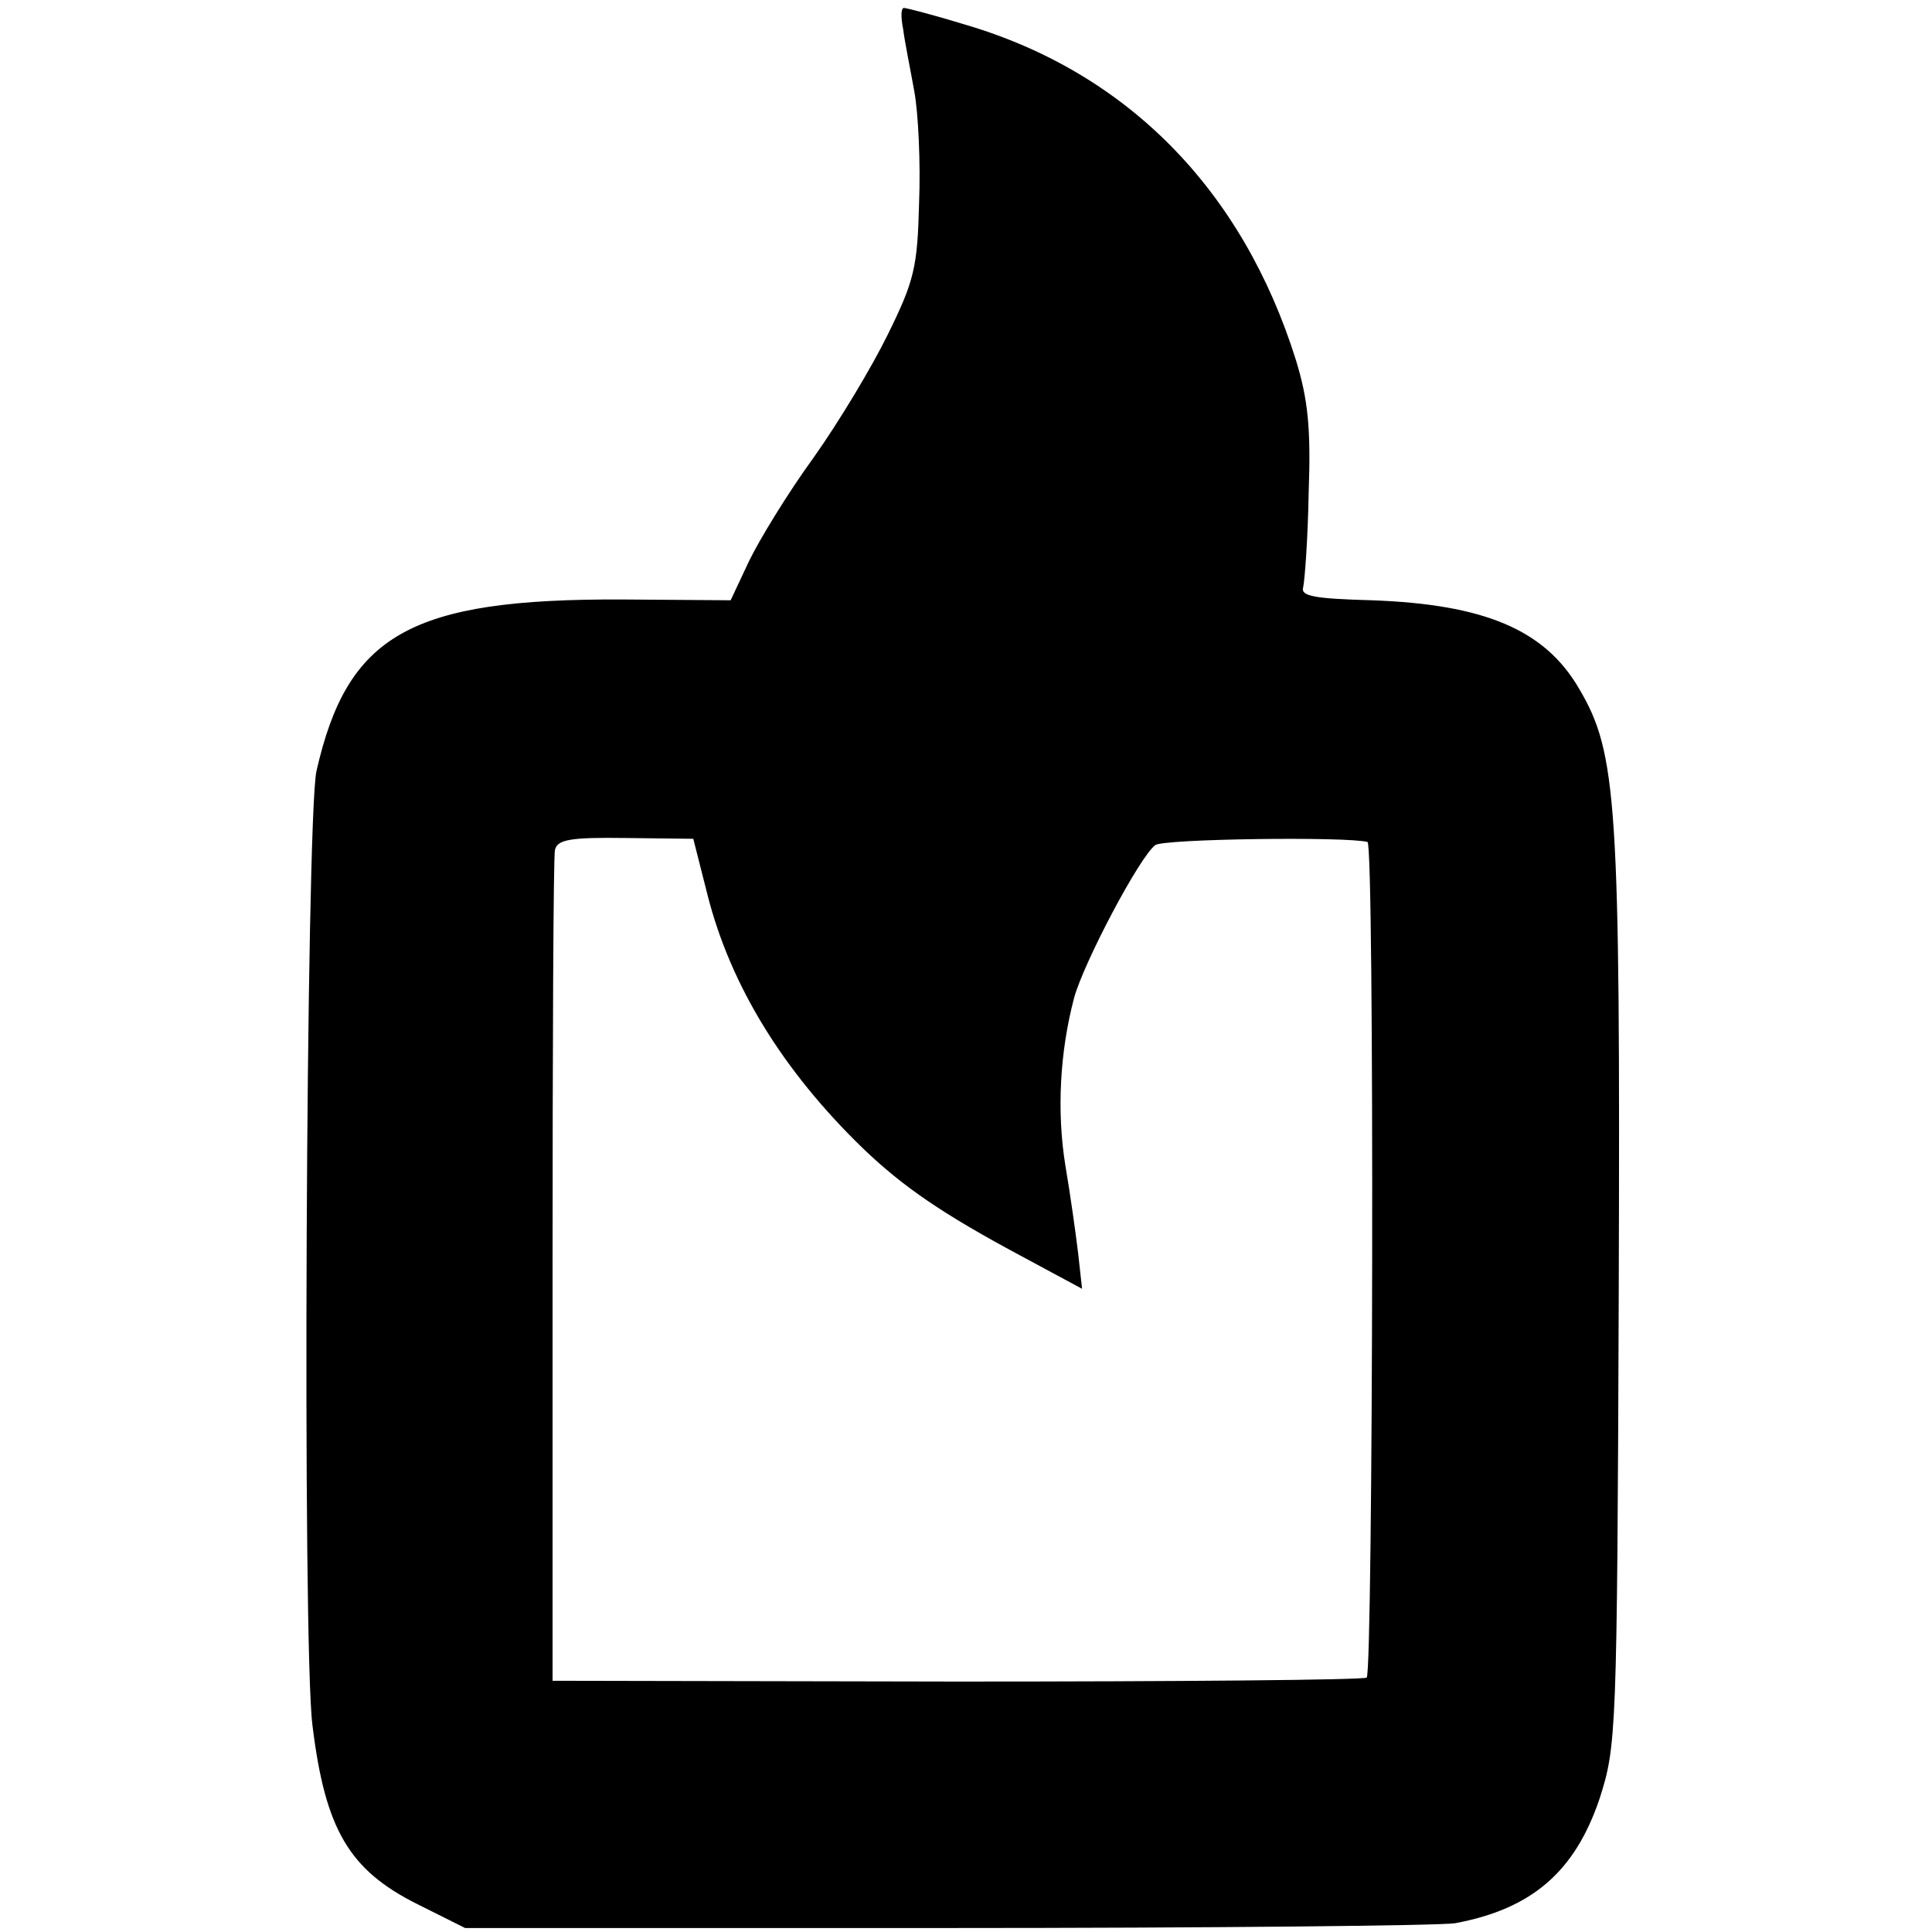 <?xml version="1.0" standalone="no"?>
<!DOCTYPE svg PUBLIC "-//W3C//DTD SVG 20010904//EN"
 "http://www.w3.org/TR/2001/REC-SVG-20010904/DTD/svg10.dtd">
<svg version="1.0" xmlns="http://www.w3.org/2000/svg"
 width="243pt" height="243pt" viewBox="0 0 243 243"
 preserveAspectRatio="xMidYMid meet">
<g transform="translate(0,243) scale(0.1,-0.1)"
fill="#000000" stroke="none">
<path d="M1136 2393 c2 -16 9 -50 14 -78 5 -27 8 -90 6 -140 -2 -81 -6 -98
-39 -165 -20 -41 -62 -111 -94 -156 -32 -44 -68 -103 -81 -130 l-23 -49 -137
1 c-266 1 -345 -44 -384 -216 -13 -61 -18 -1099 -5 -1200 16 -131 46 -182 132
-225 l60 -30 605 0 c333 0 621 3 640 6 97 18 151 65 182 157 21 66 22 79 24
637 2 617 -2 678 -50 759 -43 74 -119 106 -261 111 -71 2 -89 5 -86 16 2 8 6
61 7 119 3 82 -1 118 -16 167 -67 214 -212 362 -416 422 -39 12 -74 21 -77 21
-4 0 -4 -12 -1 -27z m-246 -1089 c29 -114 95 -221 195 -318 51 -49 101 -83
198 -135 l78 -42 -5 45 c-3 25 -10 75 -16 110 -11 68 -7 143 11 211 12 44 82
177 102 192 9 8 241 11 267 4 9 -2 7 -1045 -1 -1051 -4 -3 -236 -5 -515 -5
l-509 1 0 514 c0 283 1 522 3 531 3 13 19 16 89 15 l85 -1 18 -71z"/>
</g>
</svg>
